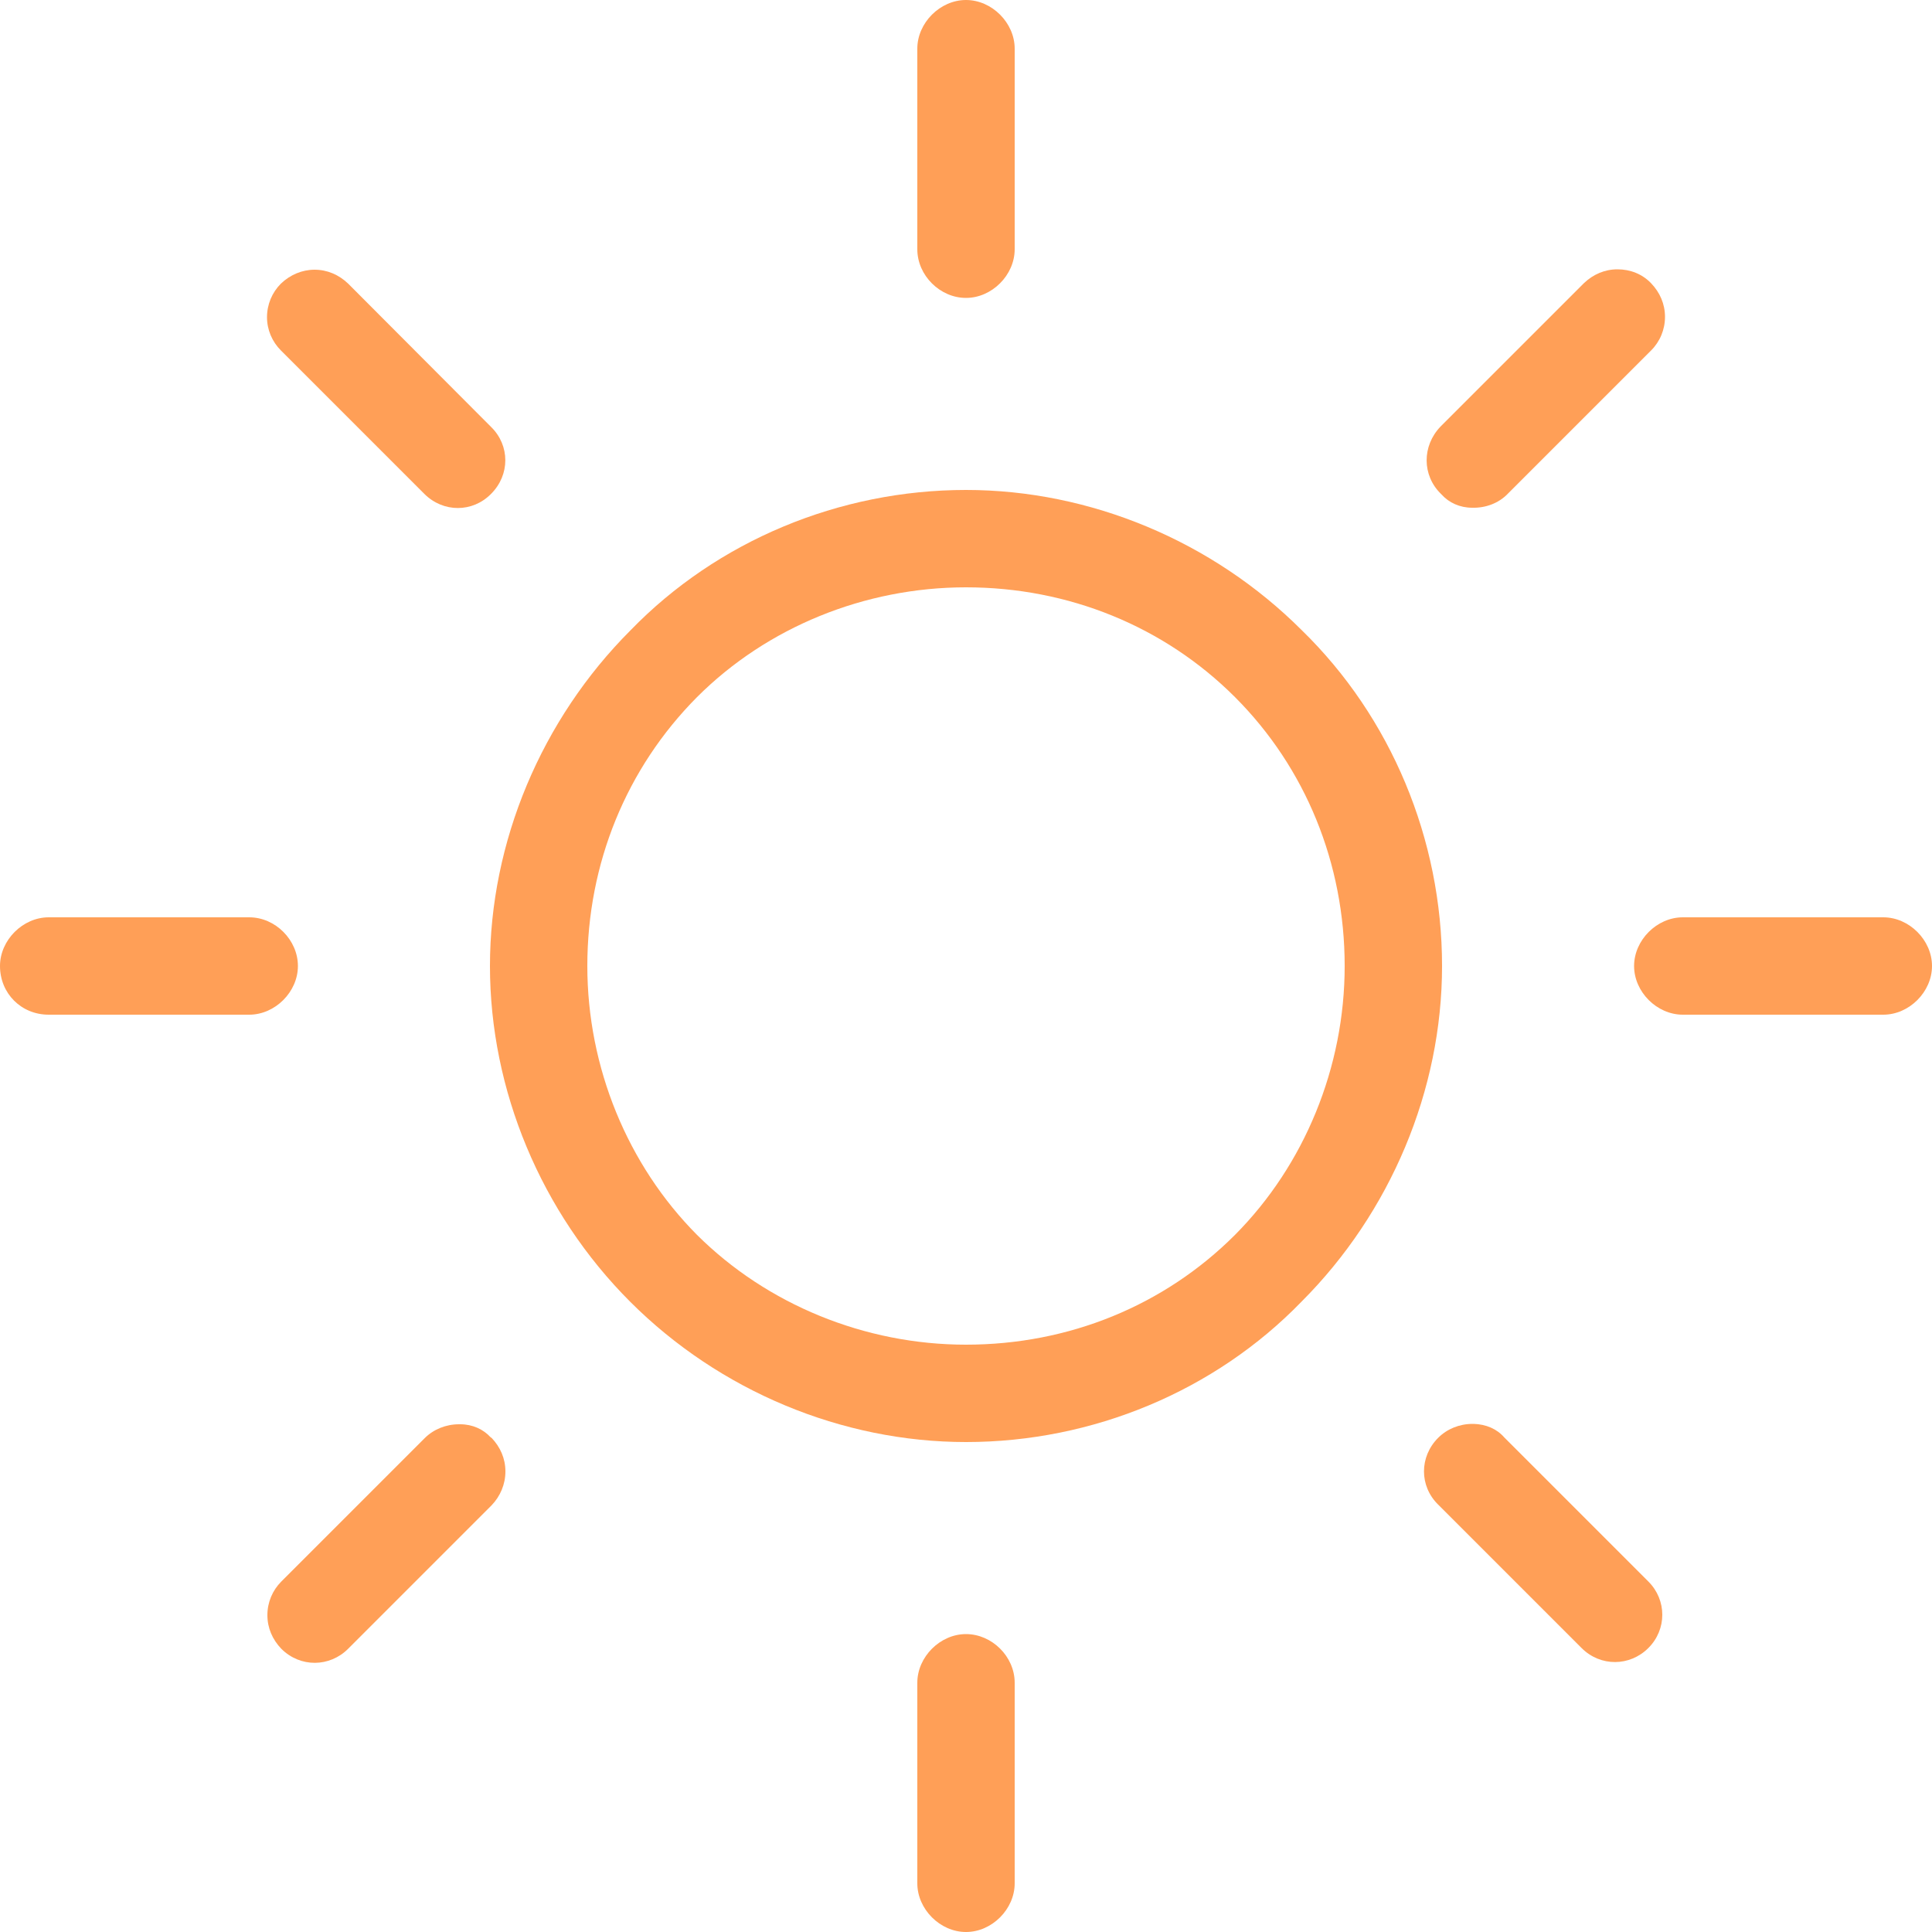 <svg width="100" height="100" viewBox="0 0 100 100" fill="none" xmlns="http://www.w3.org/2000/svg">
<path d="M67.38 32.62C62.76 28 56.42 25.36 50 25.36C43.44 25.36 37.12 28 32.64 32.62C28.02 37.24 25.36 43.58 25.36 50C25.36 56.42 28 62.76 32.62 67.38C37.24 72 43.58 74.64 50 74.64C56.56 74.64 62.88 72 67.36 67.38C71.98 62.76 74.64 56.42 74.64 50C74.64 43.44 72 37.12 67.38 32.62ZM69.6 50C69.6 55.24 67.52 60.3 63.92 63.92C60.26 67.58 55.32 69.6 50 69.6C44.76 69.6 39.7 67.52 36.08 63.92C32.48 60.3 30.4 55.24 30.4 50C30.4 44.7 32.42 39.76 36.08 36.08C39.7 32.46 44.76 30.4 50 30.4C55.3 30.4 60.26 32.42 63.92 36.08C67.58 39.74 69.6 44.7 69.6 50Z" fill="#FF9F57"/>
<path d="M97.48 47.48H87.1C85.76 47.48 84.58 48.66 84.58 50C84.58 51.34 85.76 52.52 87.1 52.52H97.48C98.82 52.52 100 51.34 100 50C100 48.66 98.82 47.48 97.48 47.48Z" fill="#FF9F57"/>
<path d="M50 84.58C48.66 84.58 47.48 85.76 47.48 87.1V97.48C47.48 98.82 48.66 100 50 100C51.34 100 52.52 98.82 52.52 97.48V87.1C52.52 85.74 51.34 84.58 50 84.58Z" fill="#FF9F57"/>
<path d="M85.32 81.86L77.86 74.4C77.48 73.96 76.92 73.72 76.28 73.7C76.26 73.7 76.24 73.7 76.22 73.7C75.54 73.7 74.9 73.96 74.44 74.42C73.46 75.4 73.46 76.92 74.44 77.88L81.86 85.3C82.84 86.28 84.36 86.26 85.32 85.3C86.28 84.34 86.28 82.82 85.32 81.86Z" fill="#FF9F57"/>
<path d="M50 15.42C51.34 15.42 52.52 14.24 52.52 12.9V2.52C52.52 1.18 51.34 0 50 0C48.66 0 47.48 1.18 47.48 2.52V12.9C47.48 14.26 48.66 15.42 50 15.42Z" fill="#FF9F57"/>
<path d="M74.58 25.56L74.62 25.6C75 26.02 75.56 26.28 76.2 26.28C76.9 26.3 77.58 26.04 78.04 25.56L85.46 18.14C85.92 17.68 86.18 17.06 86.18 16.4C86.18 15.74 85.92 15.14 85.46 14.66C85 14.18 84.38 13.94 83.72 13.94C83.06 13.94 82.46 14.2 81.98 14.66L74.56 22.08C73.6 23.08 73.6 24.6 74.58 25.56Z" fill="#FF9F57"/>
<path d="M12.9 47.48H2.52C1.18 47.48 0 48.66 0 50C0 51.42 1.1 52.52 2.52 52.52H12.9C14.24 52.52 15.42 51.34 15.42 50C15.42 48.66 14.26 47.48 12.9 47.48Z" fill="#FF9F57"/>
<path d="M26.16 76.16C26.16 75.5 25.9 74.9 25.44 74.42L25.4 74.4C25.02 73.98 24.46 73.72 23.82 73.72C23.8 73.72 23.78 73.72 23.76 73.72C23.08 73.72 22.44 73.98 21.98 74.44L14.56 81.86C14.1 82.32 13.84 82.94 13.84 83.6C13.84 84.26 14.1 84.86 14.56 85.34C15.54 86.32 17.06 86.3 18.02 85.34L25.44 77.92C25.9 77.44 26.16 76.82 26.16 76.16Z" fill="#FF9F57"/>
<path d="M14.54 18.14L21.96 25.56C22.94 26.54 24.46 26.54 25.42 25.56C26.4 24.58 26.4 23.06 25.42 22.1L18.02 14.68C17.54 14.22 16.94 13.96 16.28 13.96C15.64 13.96 15.02 14.22 14.54 14.68C14.08 15.14 13.82 15.76 13.82 16.42C13.82 17.06 14.08 17.68 14.54 18.14Z" fill="#FF9F57"/>
</svg>
